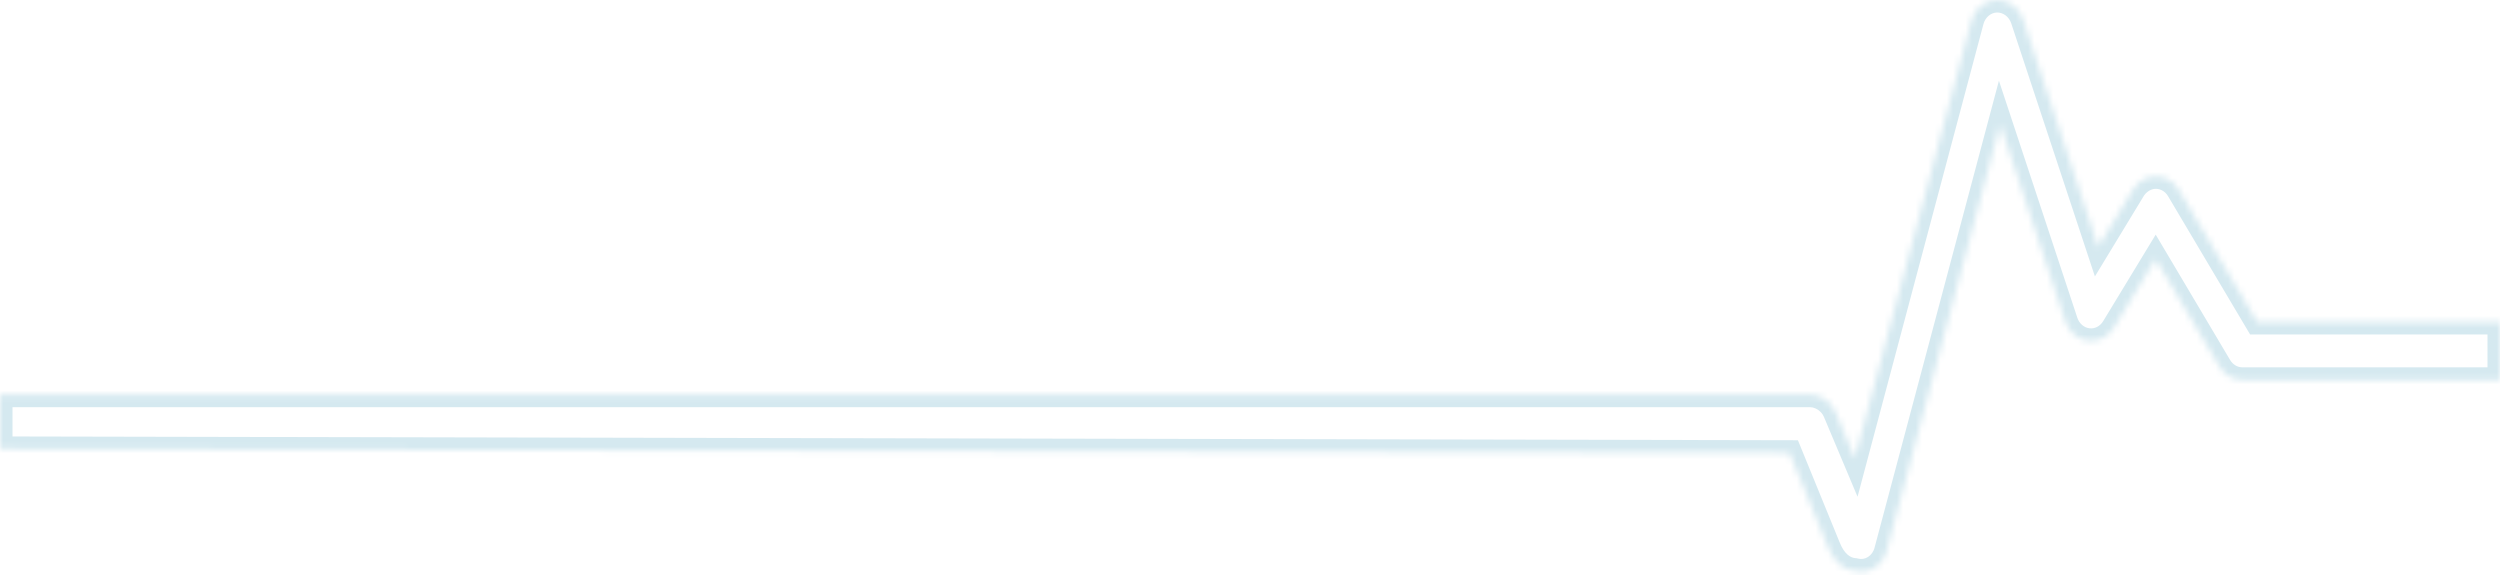 <svg width="400" height="92" viewBox="0 0 400 92" fill="none" xmlns="http://www.w3.org/2000/svg">
<mask id="path-1-inside-1_33_4167" fill="white">
<path d="M319.458 0.001C318.535 0.028 317.645 0.369 316.917 0.974C316.189 1.579 315.662 2.416 315.413 3.362L296.78 73.312L293.665 65.913C293.458 65.432 293.174 64.994 292.826 64.617C292.758 64.543 292.685 64.474 292.608 64.41C292.275 64.088 291.898 63.82 291.49 63.617L291.29 63.521C290.775 63.285 290.222 63.158 289.661 63.15H0V71.83L286.323 72.436L292.486 87.518C293.416 89.861 294.938 91.173 296.748 91.3C297.83 91.592 298.977 91.416 299.938 90.812C300.899 90.208 301.597 89.224 301.88 88.074L320.036 19.907L330.468 51.454C330.738 52.27 331.217 52.989 331.851 53.529C332.485 54.069 333.248 54.41 334.055 54.511C334.861 54.613 335.678 54.472 336.413 54.104C337.148 53.736 337.772 53.157 338.213 52.431L344.893 41.428L355.093 58.614C355.485 59.275 356.027 59.819 356.669 60.196C357.312 60.573 358.033 60.77 358.767 60.77H400V51.518H361.158L348.61 30.37C348.168 29.625 347.536 29.029 346.788 28.653C346.04 28.277 345.206 28.136 344.385 28.247C343.734 28.346 343.112 28.596 342.562 28.979C342.012 29.363 341.548 29.87 341.203 30.466L335.724 39.489L323.689 3.089C323.376 2.168 322.799 1.375 322.041 0.821C321.283 0.268 320.38 -0.019 319.461 0.001"/>
</mask>
<path d="M315.413 3.362L317.346 3.877L317.347 3.871L315.413 3.362ZM296.78 73.312L294.937 74.088L297.207 79.481L298.713 73.827L296.78 73.312ZM293.665 65.913L295.508 65.137L295.505 65.128L295.501 65.12L293.665 65.913ZM292.826 64.617L294.296 63.261L294.294 63.259L292.826 64.617ZM292.608 64.41L291.216 65.846L291.272 65.901L291.332 65.95L292.608 64.41ZM291.49 63.617L292.381 61.826L292.367 61.82L292.354 61.813L291.49 63.617ZM291.29 63.521L292.154 61.718L292.14 61.711L292.125 61.704L291.29 63.521ZM289.661 63.15L289.692 61.15L289.676 61.15H289.661V63.15ZM0 63.15V61.15H-2V63.15H0ZM0 71.83H-2V73.826L-0.004 73.83L0 71.83ZM286.323 72.436L288.174 71.679L287.667 70.439L286.327 70.436L286.323 72.436ZM292.486 87.518L294.345 86.78L294.341 86.771L294.337 86.762L292.486 87.518ZM296.748 91.3L297.268 89.369L297.081 89.319L296.888 89.305L296.748 91.3ZM301.88 88.074L299.947 87.559L299.943 87.578L299.938 87.596L301.88 88.074ZM320.036 19.907L321.935 19.28L319.829 12.912L318.103 19.393L320.036 19.907ZM330.468 51.454L332.367 50.826L332.367 50.826L330.468 51.454ZM338.213 52.431L339.922 53.469L339.923 53.468L338.213 52.431ZM344.893 41.428L346.613 40.407L344.912 37.542L343.183 40.39L344.893 41.428ZM355.093 58.614L356.813 57.594L356.813 57.593L355.093 58.614ZM358.767 60.77V58.77H358.767L358.767 60.77ZM400 60.77V62.77H402V60.77H400ZM400 51.518H402V49.518H400V51.518ZM361.158 51.518L359.438 52.539L360.019 53.518H361.158V51.518ZM348.61 30.37L346.889 31.39L346.89 31.391L348.61 30.37ZM344.385 28.247L344.118 26.265L344.101 26.267L344.085 26.27L344.385 28.247ZM341.203 30.466L342.913 31.504L342.923 31.486L342.934 31.468L341.203 30.466ZM335.724 39.489L333.825 40.117L335.185 44.23L337.434 40.527L335.724 39.489ZM323.689 3.089L325.588 2.461L325.585 2.452L325.582 2.444L323.689 3.089ZM319.399 -1.998C318.018 -1.957 316.701 -1.447 315.639 -0.564L318.195 2.512C318.589 2.185 319.052 2.014 319.517 2L319.399 -1.998ZM315.639 -0.564C314.579 0.317 313.83 1.518 313.479 2.853L317.347 3.871C317.494 3.313 317.799 2.841 318.195 2.512L315.639 -0.564ZM313.48 2.847L294.847 72.797L298.713 73.827L317.346 3.877L313.48 2.847ZM298.623 72.536L295.508 65.137L291.822 66.689L294.937 74.088L298.623 72.536ZM295.501 65.12C295.206 64.437 294.8 63.807 294.296 63.261L291.356 65.973C291.548 66.181 291.709 66.428 291.829 66.705L295.501 65.12ZM294.294 63.259C294.167 63.121 294.03 62.991 293.884 62.87L291.332 65.95C291.34 65.957 291.349 65.965 291.358 65.975L294.294 63.259ZM294 62.974C293.522 62.511 292.976 62.123 292.381 61.826L290.599 65.408C290.82 65.517 291.028 65.664 291.216 65.846L294 62.974ZM292.354 61.813L292.154 61.718L290.426 65.325L290.626 65.421L292.354 61.813ZM292.125 61.704C291.361 61.353 290.533 61.163 289.692 61.15L289.63 65.15C289.91 65.154 290.19 65.217 290.455 65.338L292.125 61.704ZM289.661 61.15H0V65.15H289.661V61.15ZM-2 63.15V71.83H2V63.15H-2ZM-0.004 73.83L286.319 74.436L286.327 70.436L0.004 69.83L-0.004 73.83ZM284.472 73.192L290.635 88.275L294.337 86.762L288.174 71.679L284.472 73.192ZM290.627 88.256C291.728 91.029 293.767 93.096 296.608 93.295L296.888 89.305C296.109 89.251 295.104 88.692 294.345 86.78L290.627 88.256ZM296.228 93.231C297.856 93.67 299.576 93.402 301.002 92.505L298.873 89.119C298.377 89.431 297.804 89.513 297.268 89.369L296.228 93.231ZM301.002 92.505C302.423 91.612 303.421 90.181 303.822 88.552L299.938 87.596C299.773 88.266 299.375 88.803 298.873 89.119L301.002 92.505ZM303.813 88.589L321.969 20.422L318.103 19.393L299.947 87.559L303.813 88.589ZM318.137 20.535L328.569 52.082L332.367 50.826L321.935 19.28L318.137 20.535ZM328.569 52.082C328.95 53.234 329.632 54.266 330.553 55.051L333.148 52.007C332.802 51.712 332.525 51.306 332.367 50.826L328.569 52.082ZM330.553 55.051C331.476 55.838 332.601 56.344 333.805 56.496L334.305 52.527C333.895 52.475 333.493 52.301 333.148 52.007L330.553 55.051ZM333.805 56.496C335.009 56.648 336.224 56.436 337.309 55.893L335.518 52.316C335.133 52.508 334.714 52.579 334.305 52.527L333.805 56.496ZM337.309 55.893C338.392 55.351 339.293 54.505 339.922 53.469L336.504 51.392C336.251 51.808 335.905 52.122 335.518 52.316L337.309 55.893ZM339.923 53.468L346.603 42.466L343.183 40.39L336.503 51.393L339.923 53.468ZM343.173 42.449L353.373 59.635L356.813 57.593L346.613 40.407L343.173 42.449ZM353.373 59.635C353.932 60.577 354.714 61.367 355.657 61.92L357.682 58.471C357.34 58.27 357.038 57.973 356.813 57.594L353.373 59.635ZM355.657 61.92C356.602 62.475 357.672 62.77 358.767 62.77L358.767 58.77C358.395 58.77 358.022 58.67 357.682 58.471L355.657 61.92ZM358.767 62.77H400V58.77H358.767V62.77ZM402 60.77V51.518H398V60.77H402ZM400 49.518H361.158V53.518H400V49.518ZM362.878 50.498L350.33 29.35L346.89 31.391L359.438 52.539L362.878 50.498ZM350.331 29.351C349.701 28.288 348.788 27.42 347.686 26.866L345.89 30.44C346.284 30.639 346.636 30.962 346.889 31.39L350.331 29.351ZM347.686 26.866C346.582 26.311 345.342 26.1 344.118 26.265L344.652 30.229C345.07 30.173 345.497 30.243 345.89 30.44L347.686 26.866ZM344.085 26.27C343.125 26.415 342.215 26.783 341.418 27.339L343.706 30.62C344.009 30.409 344.343 30.276 344.685 30.225L344.085 26.27ZM341.418 27.339C340.622 27.894 339.96 28.622 339.472 29.463L342.934 31.468C343.136 31.119 343.402 30.831 343.706 30.62L341.418 27.339ZM339.493 29.428L334.014 38.451L337.434 40.527L342.913 31.504L339.493 29.428ZM337.623 38.861L325.588 2.461L321.79 3.716L333.825 40.117L337.623 38.861ZM325.582 2.444C325.142 1.149 324.323 0.012 323.221 -0.794L320.862 2.437C321.275 2.739 321.61 3.187 321.796 3.733L325.582 2.444ZM323.221 -0.794C322.116 -1.601 320.785 -2.029 319.417 -1.998L319.505 2.001C319.976 1.99 320.45 2.136 320.862 2.437L323.221 -0.794Z" fill="#D5E9F0" mask="url(#path-1-inside-1_33_4167)"/>
</svg>
